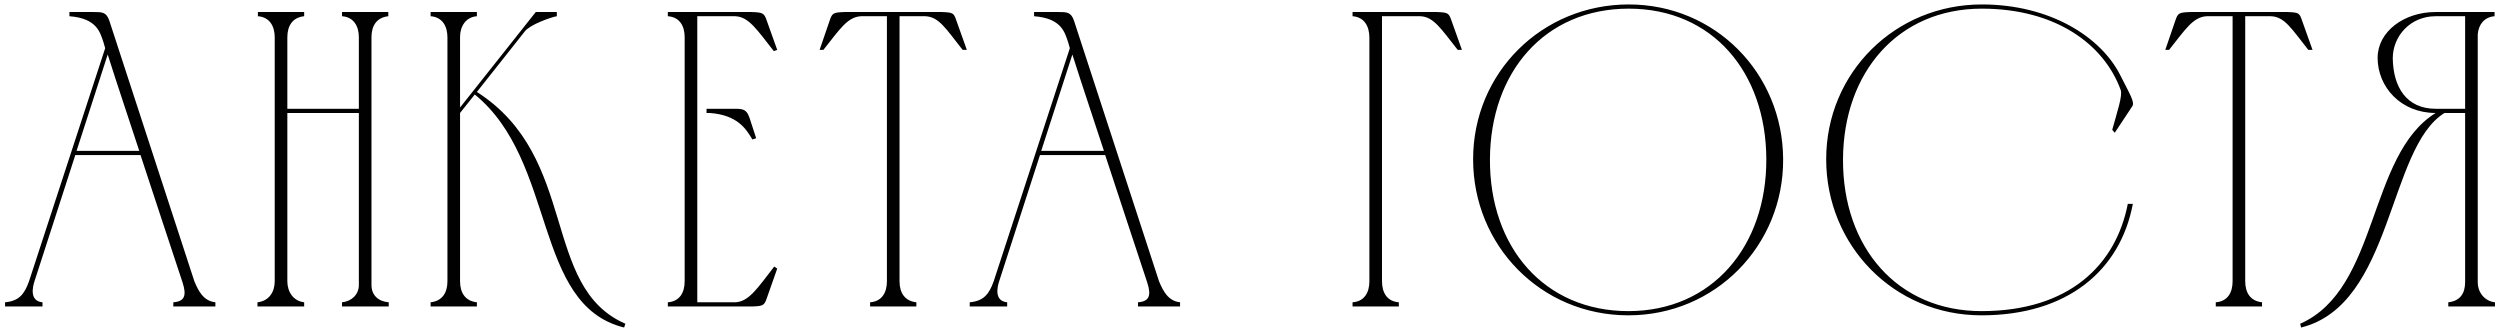 <?xml version="1.0" encoding="UTF-8"?> <svg xmlns="http://www.w3.org/2000/svg" width="416" height="55" viewBox="0 0 416 55" fill="none"><path d="M0.841 51V50.3C3.151 50.09 4.061 48.97 4.831 46.8L17.501 8.02L17.221 7.04C16.661 5.43 16.171 3.05 11.551 2.7V2C12.881 2 14.211 2 15.541 2C17.011 2 17.711 2 18.201 3.47L32.341 46.8C33.041 48.48 33.881 50.09 35.841 50.3V51H28.841V50.3C30.731 50.16 31.081 49.18 30.381 47.01C28.071 40.01 25.691 32.87 23.381 25.8H12.531L5.741 46.8C5.461 47.64 4.831 50.09 7.071 50.3V51H0.841ZM12.741 25.1H23.171C21.421 19.71 19.601 14.39 17.921 9.07L12.741 25.1ZM42.844 50.3C44.734 50.09 45.714 48.62 45.714 46.8V6.2C45.714 4.38 44.874 2.84 42.914 2.7V2H50.614V2.7C48.654 2.91 47.814 4.31 47.814 6.2V18.1H59.714V6.2C59.714 4.38 58.874 2.84 56.914 2.7V2H64.614V2.7C62.654 2.91 61.814 4.31 61.814 6.2V47.43C61.814 49.11 62.934 50.16 64.684 50.3V51H56.914V50.3C58.454 50.16 59.714 49.04 59.714 47.43V18.8H47.814V46.8C47.814 48.55 48.794 50.09 50.614 50.3V51H42.844V50.3ZM74.453 46.8V6.2C74.453 4.38 73.613 2.84 71.653 2.7V2H79.353V2.7C77.463 2.84 76.553 4.45 76.553 6.13V17.89L89.153 2H92.653V2.7C91.743 2.84 88.173 4.1 87.333 5.22L79.353 15.3C96.433 26.22 89.923 47.71 104.063 53.87L103.853 54.5C88.593 50.72 92.723 26.92 79.003 15.72L76.553 18.8V46.8C76.553 48.69 77.393 50.09 79.353 50.3V51H71.653V50.3C73.613 50.09 74.453 48.69 74.453 46.8ZM111.128 2H125.058C126.878 2.07 127.158 2.14 127.578 3.4L129.328 8.3L128.768 8.51C126.038 5.08 124.638 2.77 122.328 2.7H116.028V50.3H122.328C124.638 50.23 126.108 47.85 128.838 44.35L129.328 44.7L127.578 49.67C127.158 50.86 126.948 50.93 125.128 51H111.128V50.3C113.088 50.16 113.928 48.69 113.928 46.8V6.2C113.928 4.31 113.088 2.84 111.128 2.7V2ZM117.568 18.1H118.128C119.388 18.1 120.508 18.1 121.488 18.1C123.378 18.1 124.148 17.96 124.708 19.57L125.828 23L125.198 23.21C124.148 21.46 122.748 19.15 118.128 18.8H117.568V18.1ZM147.583 46.8V2.7H143.243C141.003 2.84 139.743 4.87 137.013 8.3H136.383L138.063 3.4C138.483 2.14 138.693 2.07 140.583 2H156.683C158.573 2.07 158.713 2.14 159.133 3.4L160.883 8.3H160.183C157.453 4.87 156.263 2.77 153.953 2.7H149.683V46.8C149.683 48.69 150.523 50.09 152.483 50.3V51H144.783V50.3C146.743 50.16 147.583 48.69 147.583 46.8ZM161.362 51V50.3C163.672 50.09 164.582 48.97 165.352 46.8L178.022 8.02L177.742 7.04C177.182 5.43 176.692 3.05 172.072 2.7V2C173.402 2 174.732 2 176.062 2C177.532 2 178.232 2 178.722 3.47L192.862 46.8C193.562 48.48 194.402 50.09 196.362 50.3V51H189.362V50.3C191.252 50.16 191.602 49.18 190.902 47.01C188.592 40.01 186.212 32.87 183.902 25.8H173.052L166.262 46.8C165.982 47.64 165.352 50.09 167.592 50.3V51H161.362ZM173.262 25.1H183.692C181.942 19.71 180.122 14.39 178.442 9.07L173.262 25.1ZM225.065 50.3C227.025 50.16 227.865 48.69 227.865 46.8V6.27C227.865 4.38 227.025 2.84 225.065 2.7V2H239.065C240.885 2.07 241.095 2.14 241.515 3.4L243.265 8.3H242.565C239.835 4.87 238.575 2.77 236.335 2.7H229.965V46.8C229.965 48.69 230.805 50.16 232.765 50.3V51H225.065V50.3ZM293.916 26.43C293.846 12.01 284.956 1.44 271.026 1.44C257.026 1.44 247.996 12.01 247.926 26.5C247.856 41.2 257.026 51.77 270.956 51.77C284.956 51.77 293.986 40.92 293.916 26.43ZM296.716 26.5C296.786 40.85 285.446 52.47 270.956 52.47C256.396 52.47 245.126 40.85 245.126 26.5C245.126 12.08 256.606 0.74 271.026 0.74C285.376 0.74 296.646 12.15 296.716 26.5ZM329.777 0.74C341.117 0.74 349.587 6.13 352.807 12.5C354.417 15.72 355.327 17.05 354.767 17.75L351.897 22.09L351.477 21.6C352.317 18.52 353.227 15.93 352.877 14.95C350.077 7.32 342.027 1.44 329.777 1.44C315.847 1.44 306.747 12.01 306.677 26.5C306.607 41.2 315.777 51.77 329.707 51.77C344.407 51.77 352.107 44 354.067 33.92H354.907C352.807 45.05 343.987 52.47 329.707 52.47C315.147 52.47 303.877 40.85 303.877 26.5C303.877 12.08 315.357 0.74 329.777 0.74ZM371.504 46.8V2.7H367.164C364.924 2.84 363.664 4.87 360.934 8.3H360.304L361.984 3.4C362.404 2.14 362.614 2.07 364.504 2H380.604C382.494 2.07 382.634 2.14 383.054 3.4L384.804 8.3H384.104C381.374 4.87 380.184 2.77 377.874 2.7H373.604V46.8C373.604 48.69 374.444 50.09 376.404 50.3V51H368.704V50.3C370.664 50.16 371.504 48.69 371.504 46.8ZM415.166 51H407.396V50.3C409.356 50.09 410.196 48.83 410.196 46.94V18.8H406.766C397.316 24.61 398.226 50.72 382.896 54.5L382.756 53.87C395.916 48.06 393.956 25.8 405.296 18.8C399.486 18.8 395.636 14.46 395.636 9.63C395.636 5.29 399.976 2 405.296 2H415.096V2.7C413.416 2.84 412.436 4.03 412.296 5.71V46.94C412.296 48.83 413.626 50.16 415.166 50.3V51ZM410.196 18.1V2.7H405.296C401.026 2.7 398.156 6.06 398.156 9.7C398.226 14.53 400.466 18.1 405.296 18.1H410.196Z" fill="#010101"></path></svg> 